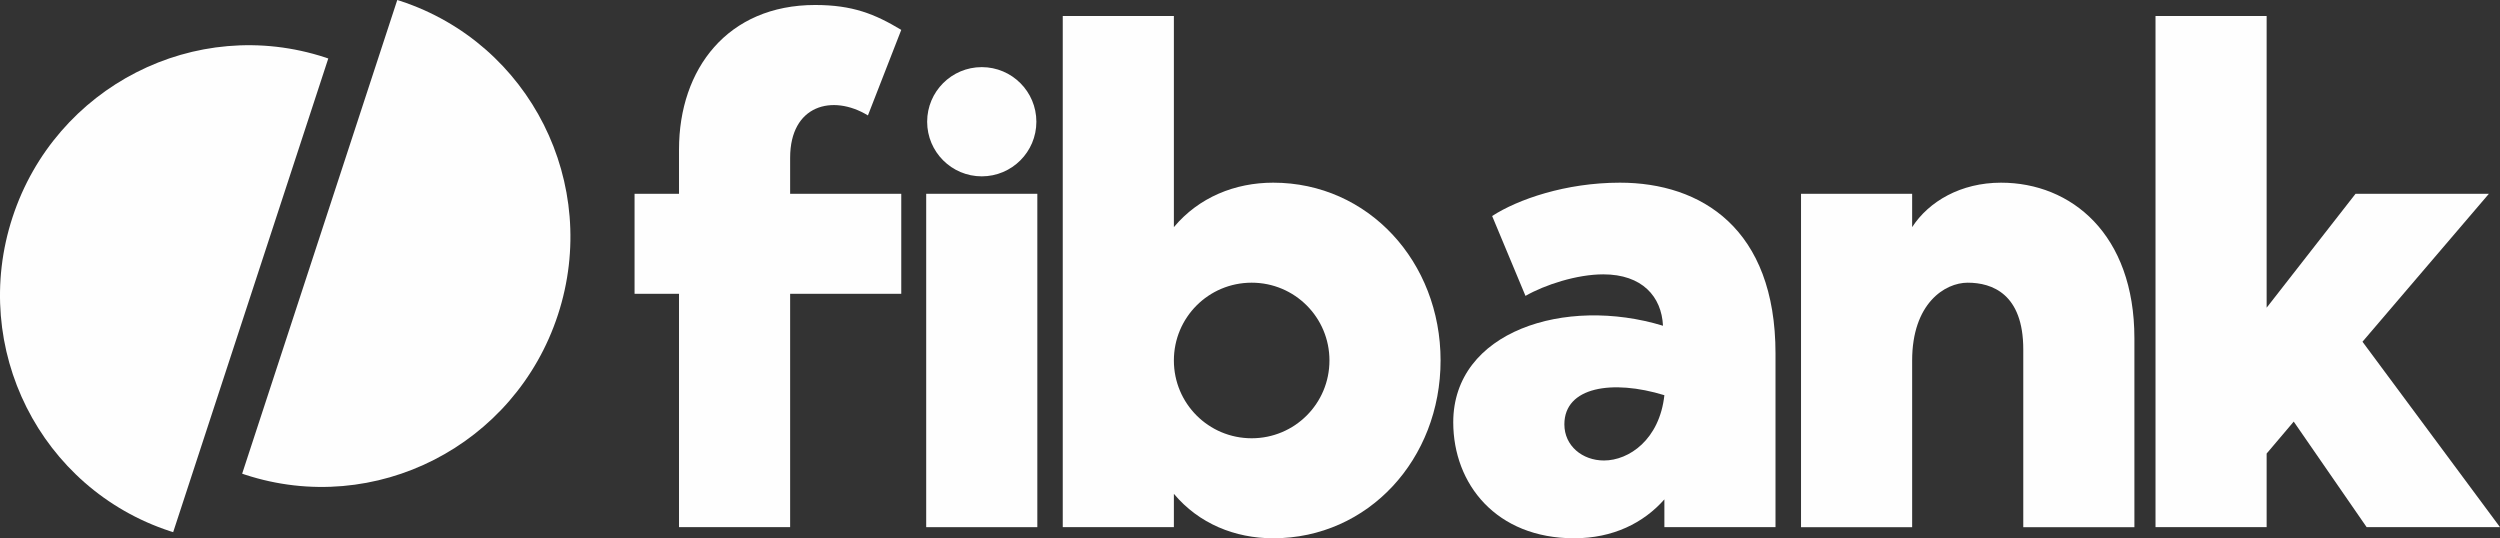 <?xml version="1.0" encoding="UTF-8"?>
<!DOCTYPE svg PUBLIC "-//W3C//DTD SVG 1.1//EN" "http://www.w3.org/Graphics/SVG/1.1/DTD/svg11.dtd">
<!-- Creator: CorelDRAW 2021 (64 Bit) -->
<svg xmlns="http://www.w3.org/2000/svg" xml:space="preserve" width="214.164mm" height="46.112mm" version="1.1" style="shape-rendering:geometricPrecision; text-rendering:geometricPrecision; image-rendering:optimizeQuality; fill-rule:evenodd; clip-rule:evenodd"
viewBox="0 0 21416.38 4611.17"
 xmlns:xlink="http://www.w3.org/1999/xlink"
 xmlns:xodm="http://www.corel.com/coreldraw/odm/2003">
 <rect x="0" y="0" width="21416.38" height="4611.17" fill="#333333" stroke="none"/>
 <defs>
  <style type="text/css">
   <![CDATA[
    .fil1 {fill:#FEFEFE}
    .fil0 {fill:#FEFEFE;fill-rule:nonzero}
   ]]>
  </style>
 </defs>
 <g id="Camada_x0020_1">
  <g id="_1259266864">
   <path class="fil0" d="M5436.02 1660.1l0 856.76 380.78 0 0 1999.11 951.96 0 0 -1999.11 951.95 0 0 -856.76 -951.95 0 0 -308.39c0,-452.18 362.93,-547.37 666.37,-362.93l285.58 -732.81c-226.09,-135.85 -416.48,-213.2 -737.76,-213.2 -749.67,0 -1166.15,547.38 -1166.15,1237.54l0 379.79 -380.78 0z"/>
   <polygon class="fil0" points="7934.34,4515.97 8886.31,4515.97 8886.31,1660.09 7934.34,1660.09 "/>
   <path class="fil0" d="M10056.09 136.98l-951.96 0 0 4378.99 951.96 0 0 -285.59c214.19,255.84 523.57,380.79 850.81,380.79 815.11,0 1433.88,-678.27 1433.88,-1523.13 0,-844.86 -618.77,-1523.13 -1433.88,-1523.13 -327.24,0 -636.62,124.94 -850.81,380.78l0 -1808.71zm666.37 3617.43c-368.89,0 -666.37,-297.49 -666.37,-666.37 0,-368.89 297.48,-666.37 666.37,-666.37 368.88,0 666.36,297.48 666.36,666.37 0,368.88 -297.48,666.37 -666.36,666.37z"/>
   <path class="fil0" d="M15209.97 4515.97l0 -1487.43c0,-1070.95 -636.62,-1463.63 -1332.74,-1463.63 -464.07,0 -874.6,142.79 -1094.74,285.59l285.58 684.21c166.59,-95.19 440.28,-184.44 666.37,-184.44 333.18,0 499.78,190.39 511.68,440.28 -838.91,-255.84 -1796.82,47.6 -1796.82,827.01 0,529.53 368.88,993.61 1035.25,993.61 333.19,0 594.97,-130.9 773.47,-333.19l0 237.99 951.95 0zm-951.95 -1130.45c-41.65,380.79 -303.44,559.28 -517.63,559.28 -184.44,0 -339.13,-124.95 -339.13,-309.39 0,-321.28 410.53,-386.73 856.76,-249.89z"/>
   <path class="fil0" d="M17142.07 1564.91c-345.08,0 -618.77,160.64 -761.56,380.78l0 -285.59 -951.96 0 0 2855.87 951.96 0 0 -1427.93c0,-487.88 279.63,-666.37 475.97,-666.37 208.25,0 475.98,95.19 475.98,571.17l0 1523.13 951.96 0 0 -1618.32c0,-892.46 -541.43,-1332.74 -1142.35,-1332.74z"/>
   <polygon class="fil0" points="21416.38,4515.97 20238.34,2927.39 21321.19,1660.1 20178.84,1660.1 19417.28,2635.86 19417.28,136.98 18465.32,136.98 18465.32,4515.97 19417.28,4515.97 19417.28,3885.3 19649.32,3611.61 20274.04,4515.97 "/>
   <path class="fil1" d="M2787.42 492.48l24.84 8.5 -1328.74 4057.73 -25.07 -7.84c-1113.2,-364.53 -1718.15,-1568.57 -1351.17,-2689.25 366.98,-1120.68 1566.94,-1733.67 2680.14,-1369.14z"/>
   <path class="fil1" d="M3428.27 7.84l-25.07 -7.84 -1328.74 4057.73 24.84 8.5c1113.2,364.53 2313.16,-248.46 2680.14,-1369.14 366.98,-1120.68 -237.97,-2324.72 -1351.17,-2689.25z"/>
   <path class="fil1" d="M8410.32 575.02c258.36,0 467.81,209.45 467.81,467.81 0,258.36 -209.45,467.8 -467.81,467.8 -258.35,0 -467.8,-209.44 -467.8,-467.8 0,-258.36 209.45,-467.81 467.8,-467.81z"/>
  </g>
 </g>
</svg>
